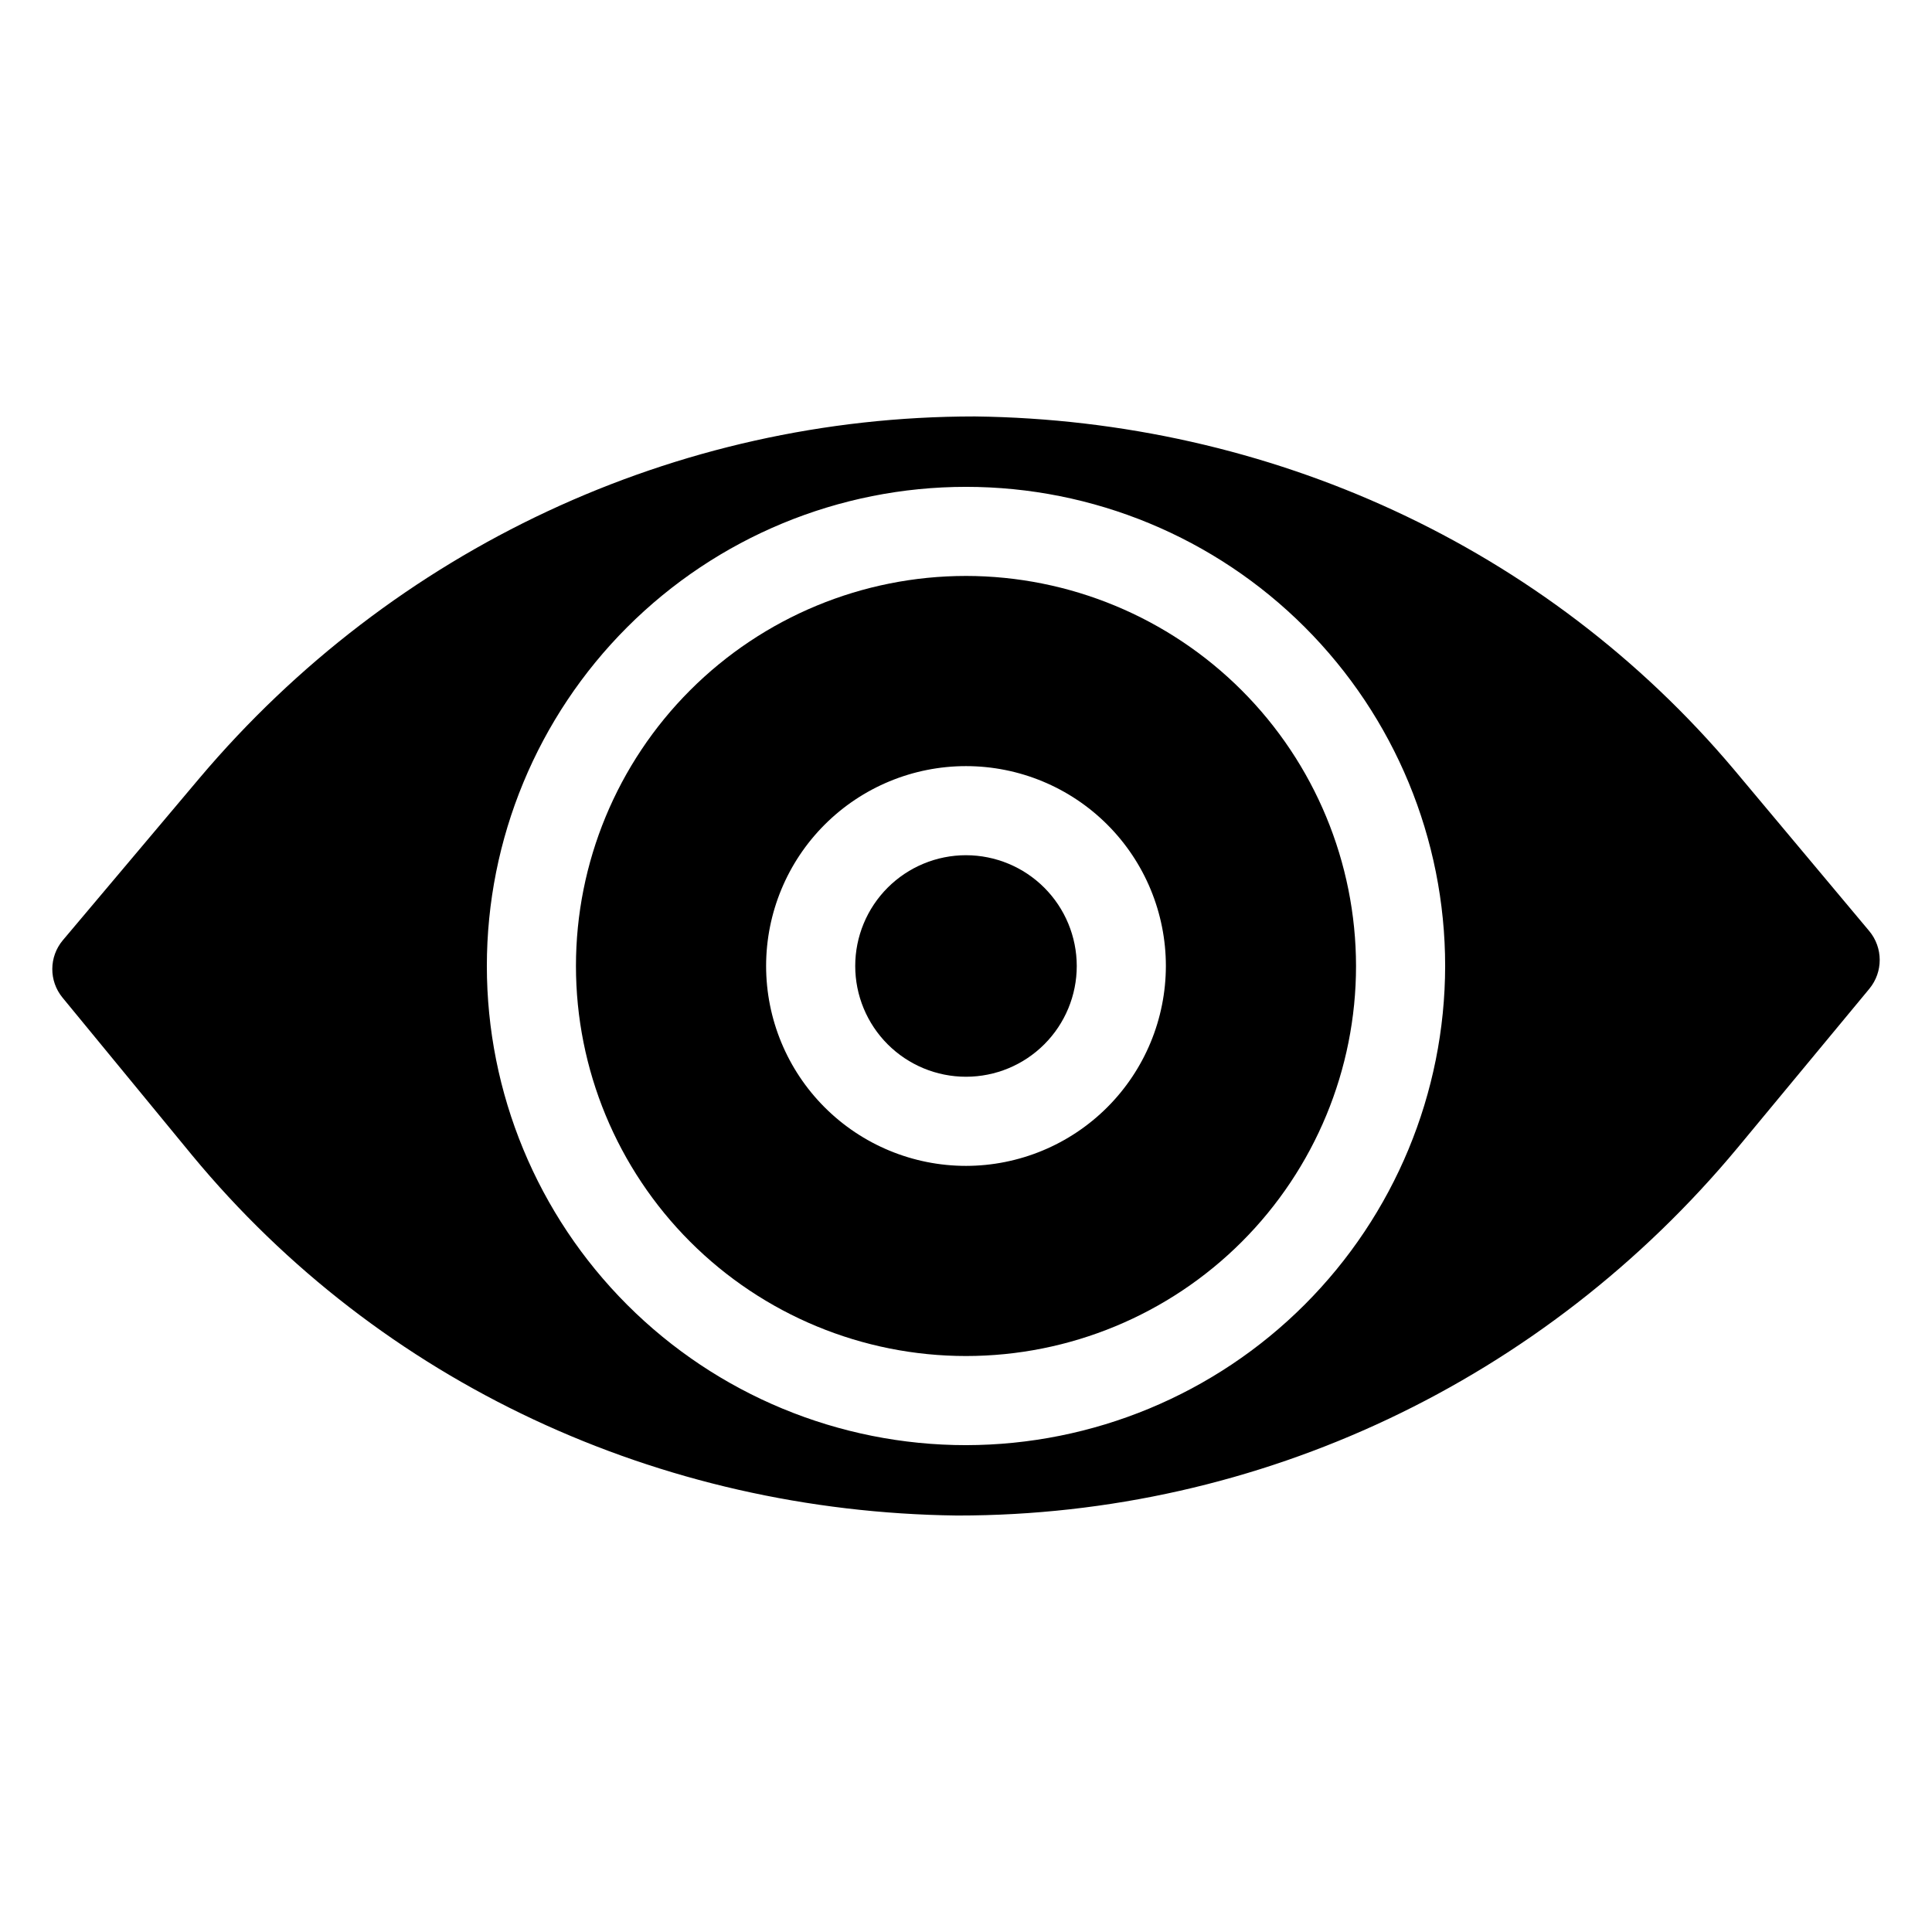 <?xml version="1.0" encoding="UTF-8"?>
<!-- Uploaded to: ICON Repo, www.iconrepo.com, Generator: ICON Repo Mixer Tools -->
<svg fill="#000000" width="800px" height="800px" version="1.1" viewBox="144 144 512 512" xmlns="http://www.w3.org/2000/svg">
 <g>
  <path d="m400 296.63c-27.414 0-53.707 10.891-73.09 30.277-19.387 19.383-30.277 45.676-30.277 73.09s10.891 53.703 30.277 73.09c19.383 19.383 45.676 30.273 73.09 30.273s53.703-10.891 73.09-30.273c19.383-19.387 30.273-45.676 30.273-73.09-0.031-27.406-10.93-53.68-30.309-73.059-19.379-19.375-45.652-30.277-73.055-30.309zm0 156.34c-14.051 0-27.523-5.582-37.457-15.516-9.934-9.934-15.516-23.406-15.516-37.457 0-14.047 5.582-27.52 15.516-37.453 9.934-9.938 23.406-15.516 37.457-15.516 14.047 0 27.52 5.582 37.457 15.516 9.934 9.934 15.512 23.406 15.512 37.457-0.016 14.043-5.602 27.508-15.531 37.438s-23.395 15.516-37.438 15.531z"/>
  <path d="m603.59 348.02c-49.926-59.297-123.25-92.672-201.16-93.656h-0.254c-79.121 0-153.93 35.062-205.28 95.812l-36.246 43c-3.688 4.391-3.723 10.785-0.078 15.211l34.383 41.82c49.965 60.391 123.8 94.438 202.59 95.422h0.281c80 0 155.35-35.699 206.74-97.559l34.852-42.062v-0.004c3.652-4.441 3.633-10.852-0.051-15.27zm-203.59 178.96c-33.68 0-65.977-13.379-89.789-37.191-23.816-23.816-37.191-56.113-37.191-89.789 0-33.68 13.375-65.977 37.191-89.789 23.812-23.816 56.109-37.191 89.789-37.191 33.676 0 65.973 13.375 89.789 37.191 23.812 23.812 37.191 56.109 37.191 89.789-0.039 33.664-13.43 65.941-37.234 89.746-23.805 23.805-56.082 37.195-89.746 37.234z"/>
  <path d="m400 370.64c-7.785 0-15.254 3.094-20.758 8.598-5.504 5.504-8.598 12.973-8.598 20.758s3.094 15.25 8.598 20.754c5.504 5.508 12.973 8.598 20.758 8.598s15.25-3.09 20.754-8.598c5.508-5.504 8.598-12.969 8.598-20.754-0.008-7.785-3.102-15.246-8.605-20.75s-12.965-8.598-20.746-8.605z"/>
 </g>
</svg>